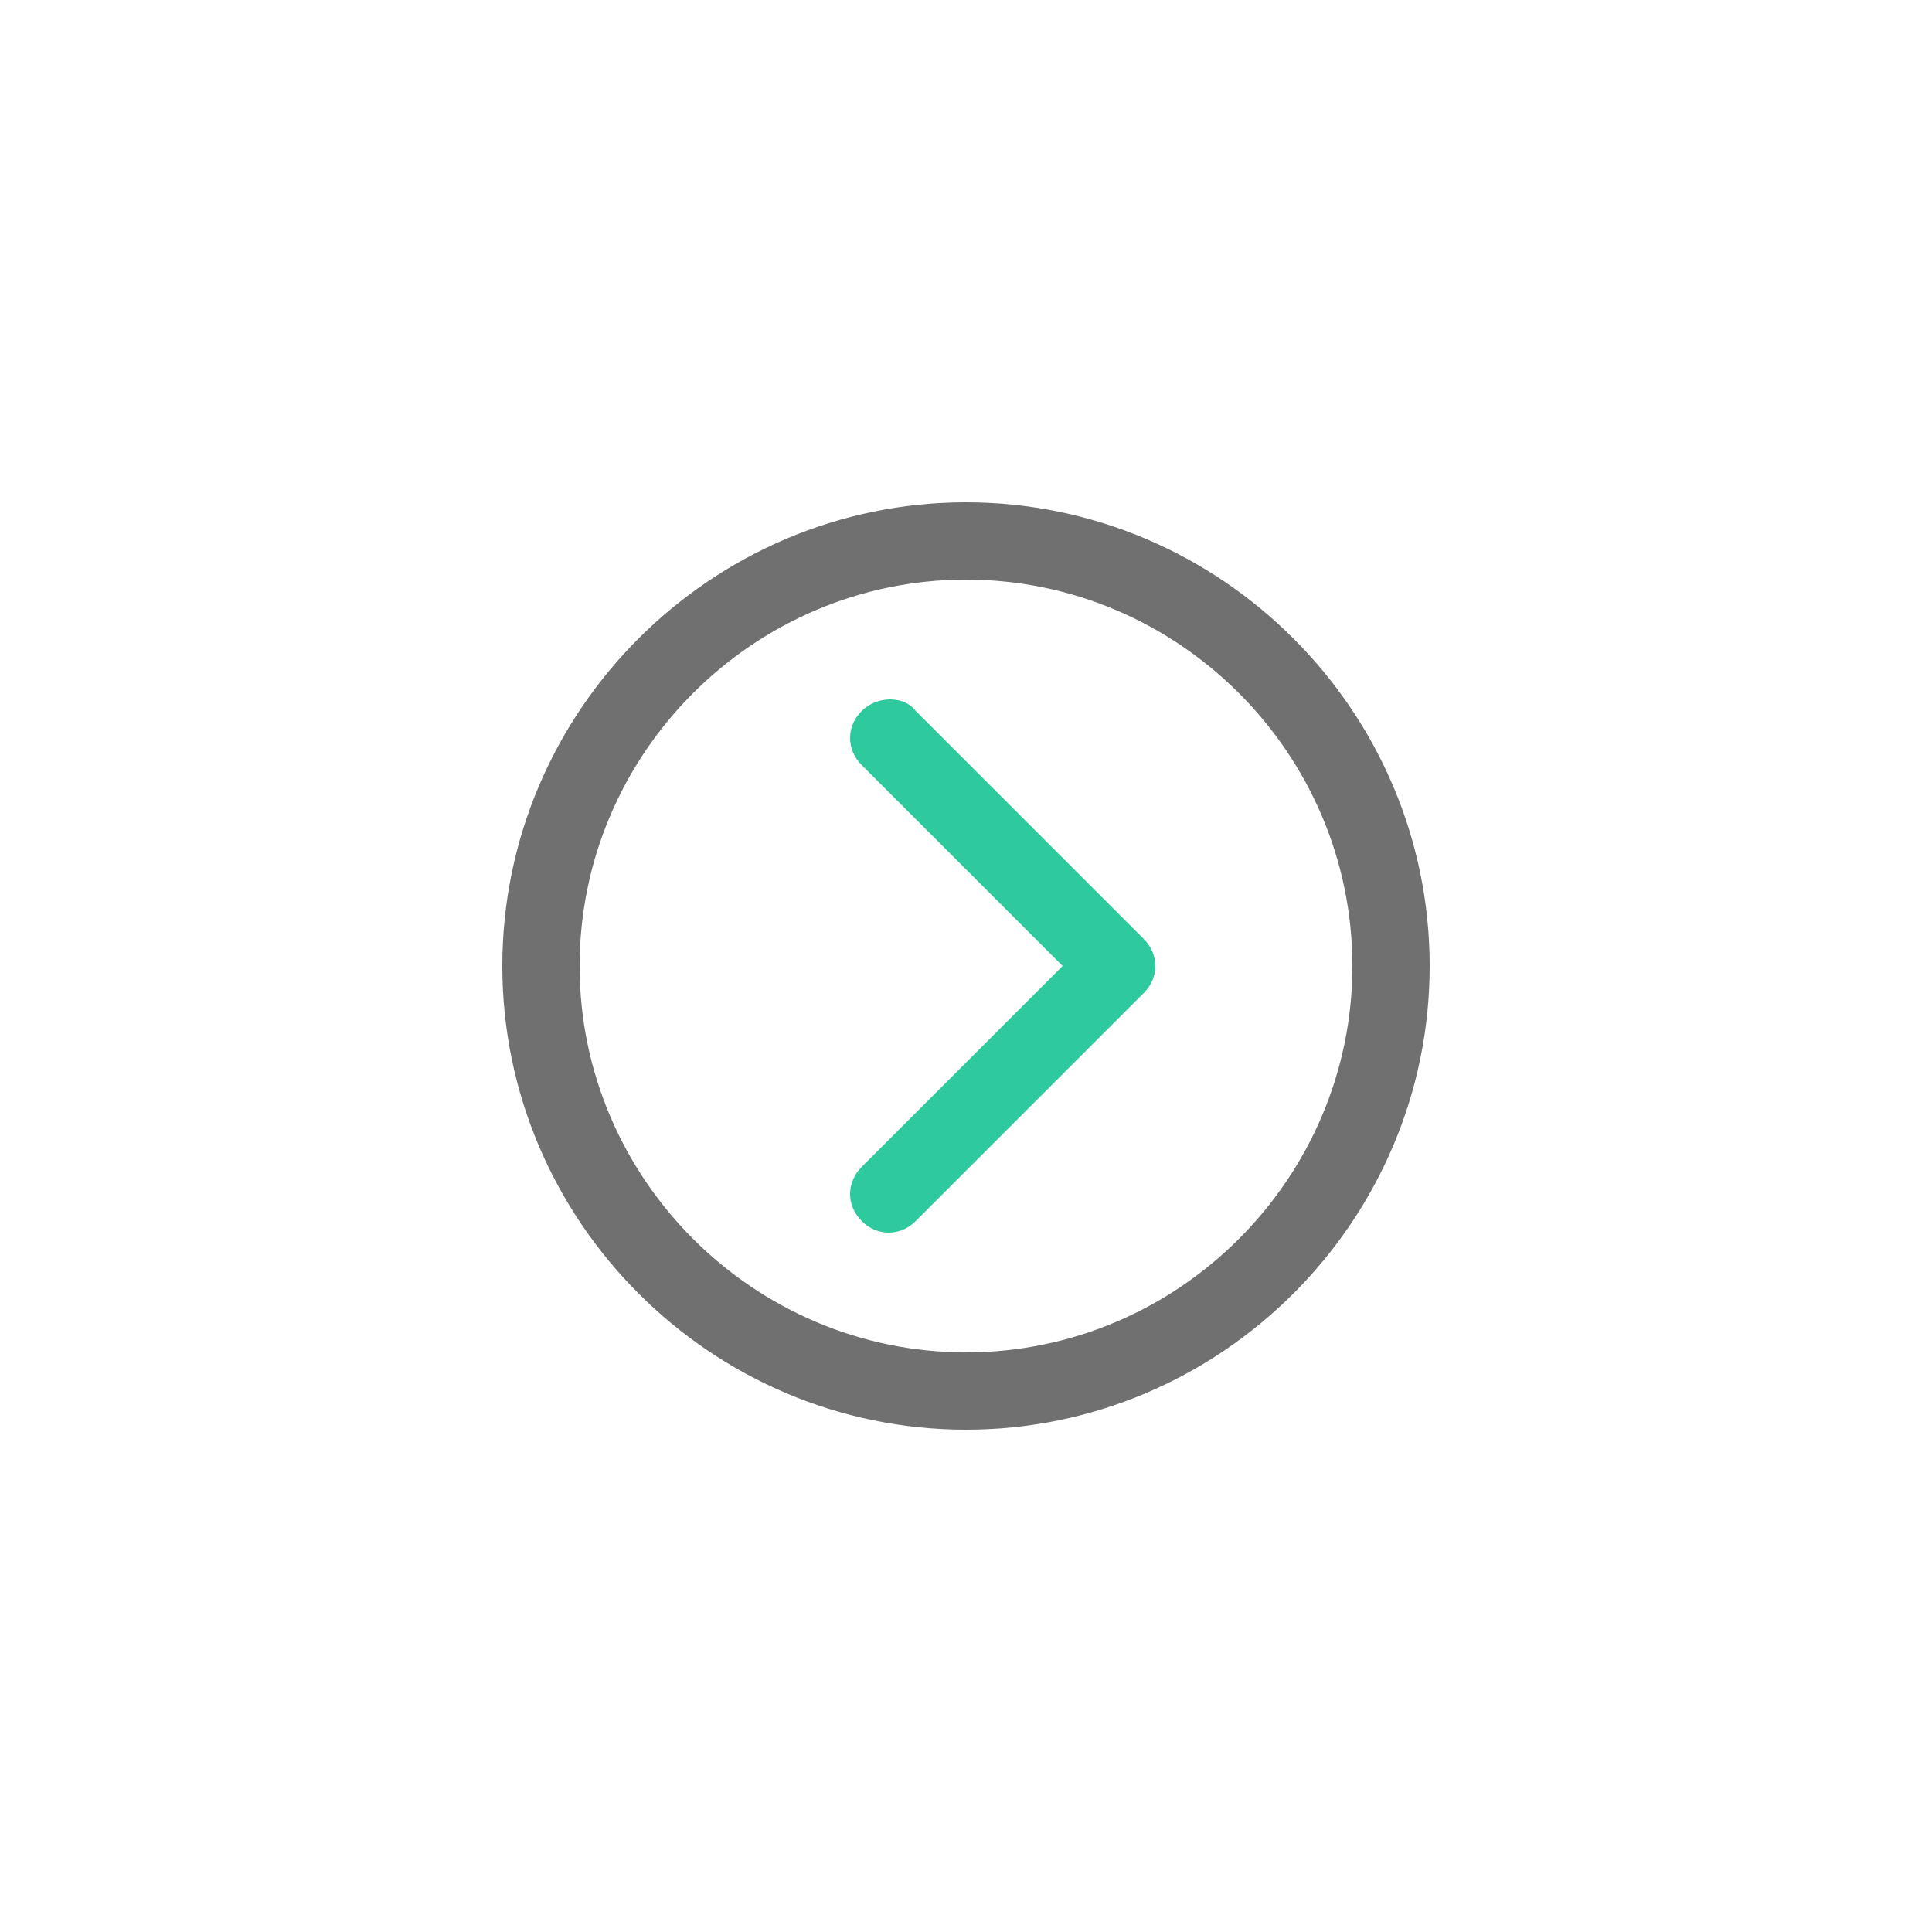 <?xml version="1.0" encoding="UTF-8"?>
<svg id="_图层_1" data-name=" 图层 1" xmlns="http://www.w3.org/2000/svg" version="1.1" viewBox="0 0 200 200">
  <defs>
    <style>
      .cls-1 {
        fill: #707070;
      }

      .cls-1, .cls-2 {
        stroke-width: 0px;
      }

      .cls-2 {
        fill: #2EC99D;
      }
    </style>
  </defs>
  <path class="cls-1" d="M52,100c0,26.4,21.6,48,48,48s48-21.6,48-48-21.6-48-48-48-48,21.6-48,48ZM140,100c0,22-18,40-40,40s-40-18-40-40,18-40,40-40,40,18,40,40h0Z"/>
  <path class="cls-2" d="M89.2,73.6c-1.6,1.6-1.6,4,0,5.6l20.8,20.8-20.8,20.8c-1.6,1.6-1.6,4,0,5.6s4,1.6,5.6,0l23.6-23.6c1.6-1.6,1.6-4,0-5.6l-23.6-23.6c-1.2-1.6-4-1.6-5.6,0h0Z"/>
</svg>